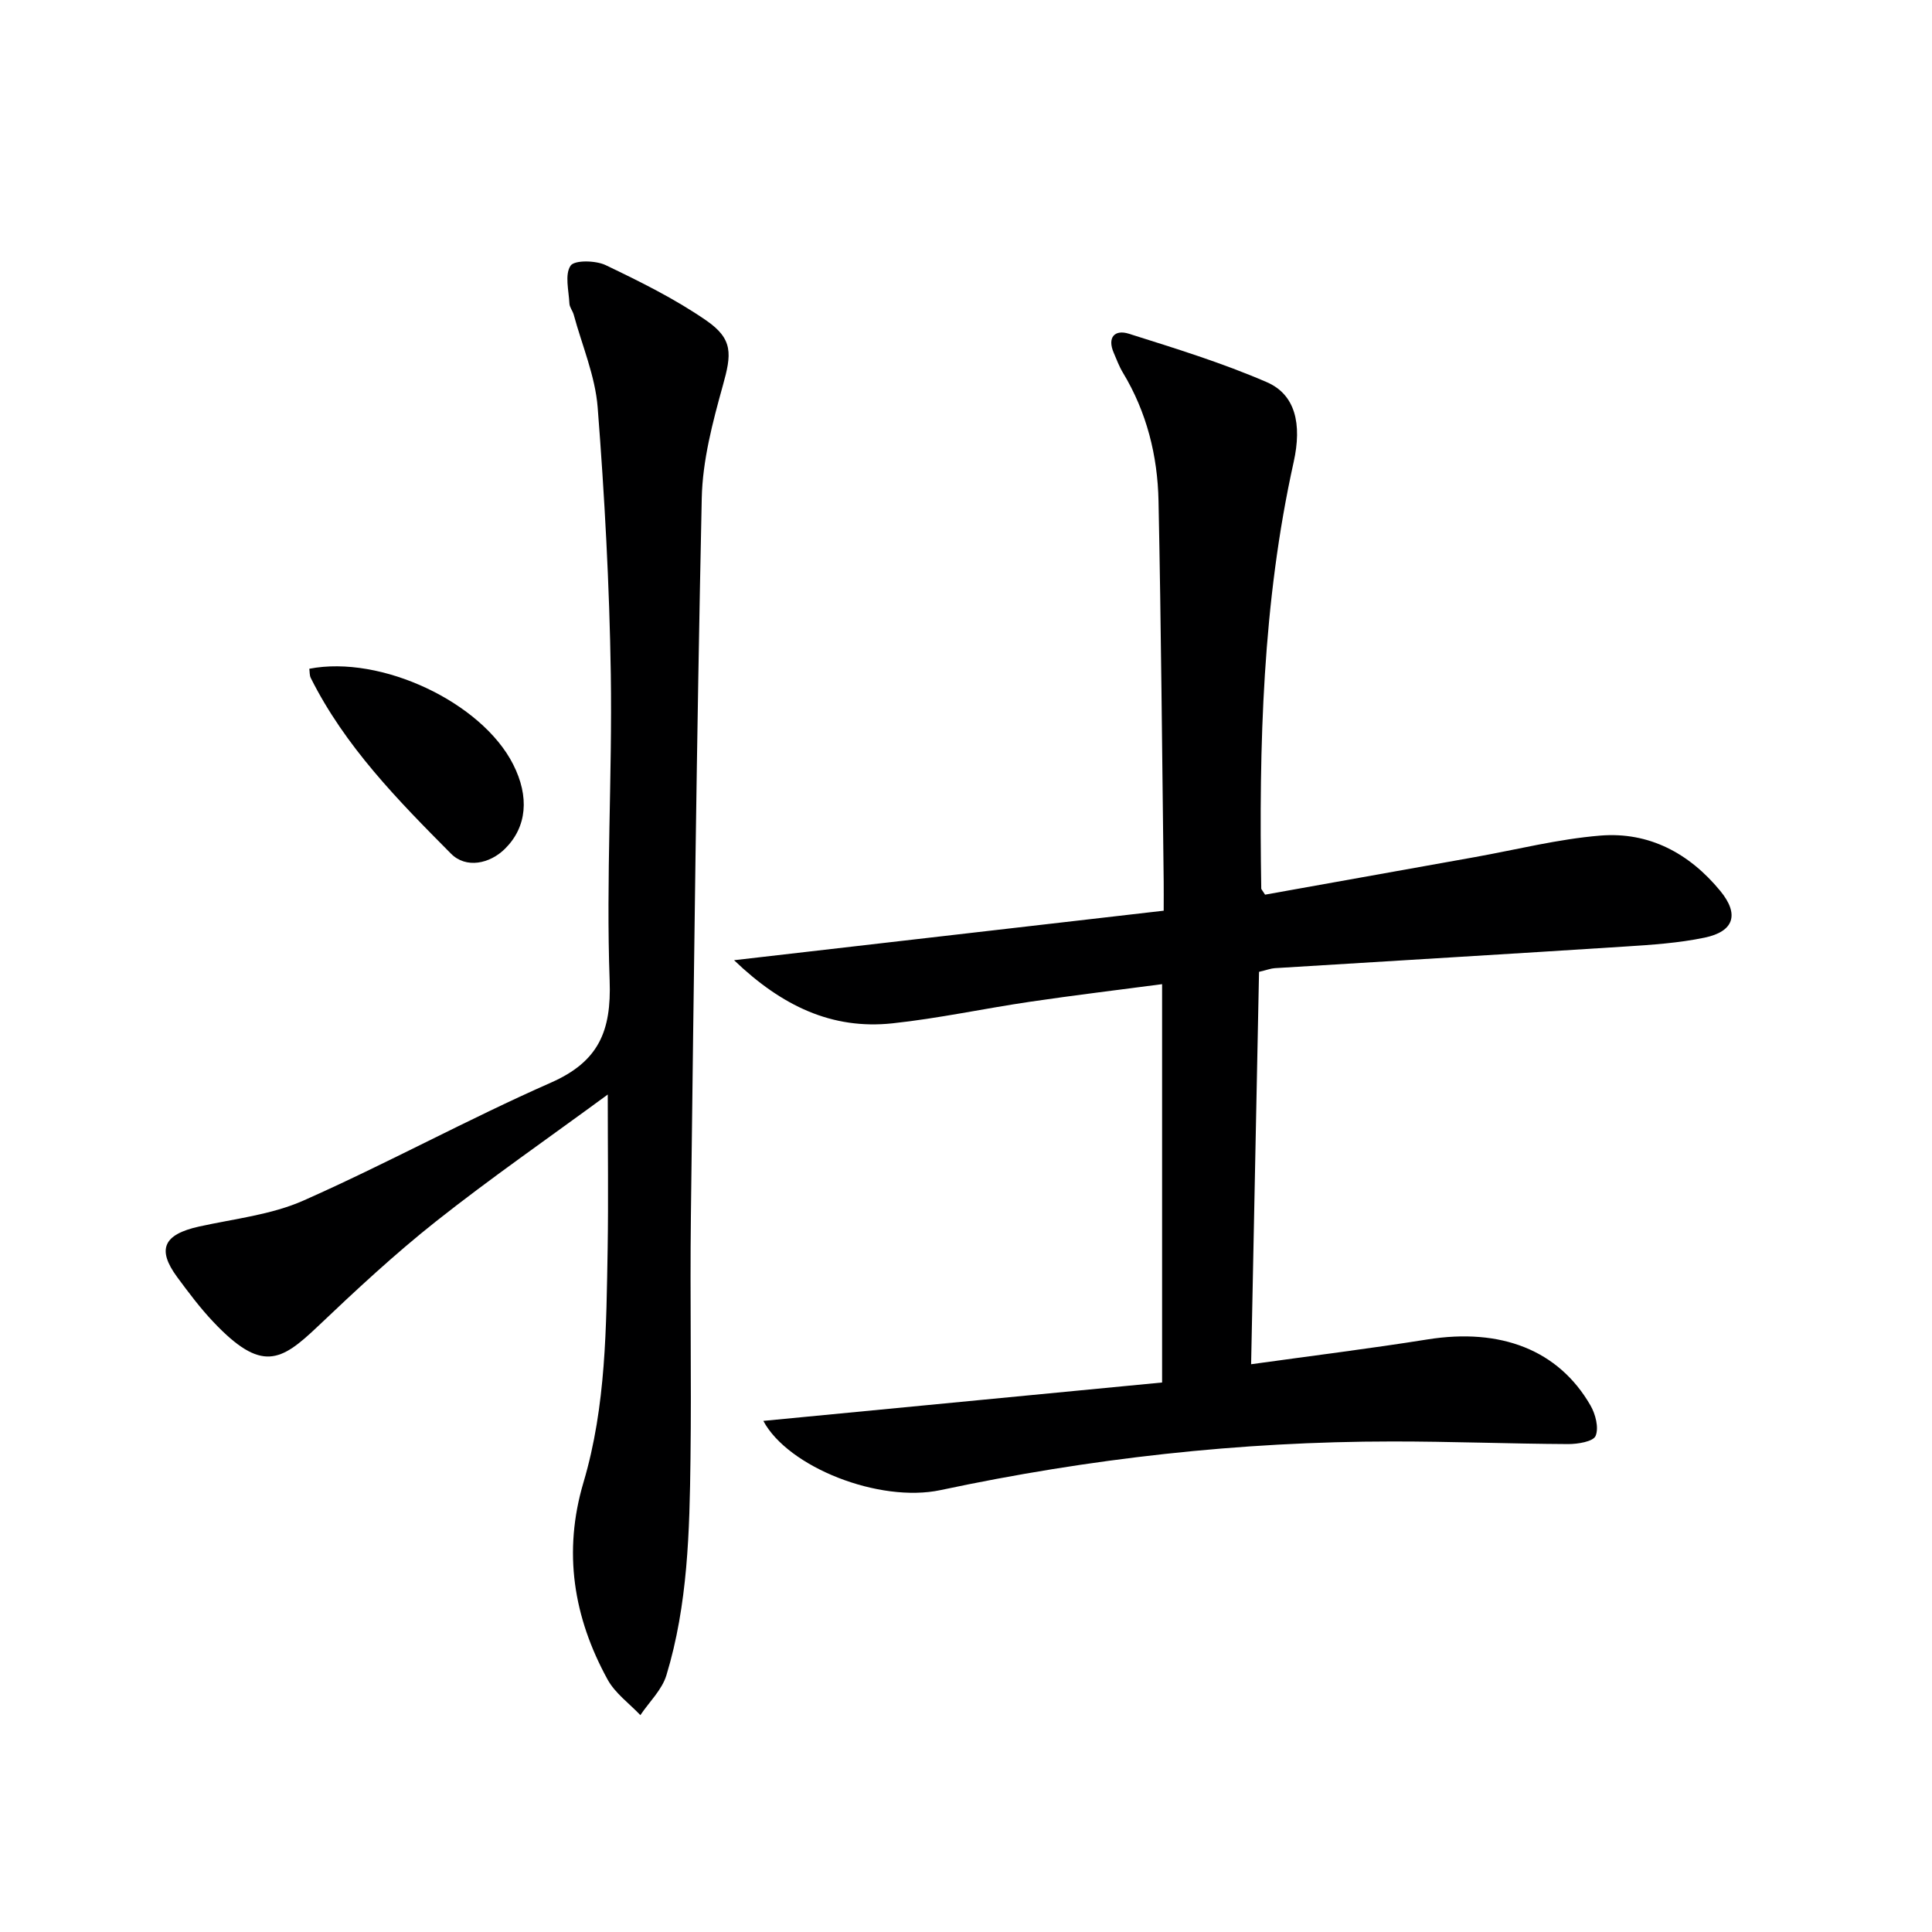 <svg enable-background="new 0 0 400 400" viewBox="0 0 400 400" xmlns="http://www.w3.org/2000/svg"><path d="m261.92 185.23c14.41-2.58 28.93-5.18 43.46-7.78 8.64-1.55 17.24-3.74 25.95-4.45 10.08-.82 18.43 3.66 24.84 11.46 3.95 4.81 2.89 8.39-3.26 9.67-5.33 1.11-10.85 1.48-16.3 1.83-24.23 1.56-48.46 2.99-72.69 4.49-.81.05-1.6.37-3.25.76-.54 26.92-1.09 53.95-1.64 81.24 12.65-1.76 24.62-3.24 36.54-5.14 15.13-2.41 27.08 2.17 33.71 13.65 1.05 1.81 1.78 4.64 1.07 6.33-.49 1.18-3.71 1.7-5.7 1.69-12.14-.06-24.28-.55-36.42-.54-31.52.01-62.68 3.51-93.5 10.07-12.7 2.7-31.57-4.74-36.69-14.33 27.38-2.64 54.85-5.28 82.56-7.95 0-27.83 0-54.89 0-82.47-9.3 1.23-18.33 2.31-27.33 3.64-9.52 1.4-18.95 3.45-28.5 4.47-12.52 1.34-22.9-3.59-32.79-13.07 30.33-3.5 59.49-6.86 88.95-10.25 0-2.61.02-4.25 0-5.89-.33-26.31-.53-52.62-1.07-78.92-.19-9.4-2.44-18.42-7.39-26.61-.77-1.27-1.28-2.69-1.87-4.05-1.41-3.24.2-4.9 3.1-3.99 9.63 3.04 19.33 6.03 28.57 10.03 5.92 2.56 7.32 8.65 5.57 16.54-6.46 29.12-7.19 58.67-6.71 88.32.01.14.18.28.79 1.25z" fill="#000001"/><path d="m125.83 226.61c-12.6 9.25-24.34 17.38-35.52 26.23-8.58 6.79-16.63 14.29-24.58 21.84-7.59 7.2-11.58 9.55-21.54-.97-2.74-2.89-5.15-6.11-7.52-9.32-4.24-5.77-2.8-8.82 4.55-10.45 7.28-1.61 14.96-2.42 21.66-5.4 17.28-7.66 33.91-16.78 51.2-24.4 9.88-4.36 12.52-10.66 12.14-21.14-.76-21.11.56-42.28.24-63.41-.28-18.43-1.29-36.88-2.72-55.26-.51-6.49-3.23-12.8-4.96-19.19-.22-.79-.86-1.53-.89-2.31-.13-2.68-1-5.98.24-7.82.8-1.19 5.18-1.11 7.26-.12 7.14 3.42 14.33 6.97 20.82 11.45 5.63 3.88 5.26 6.99 3.45 13.47-2.12 7.62-4.21 15.53-4.37 23.36-1.06 49.59-1.64 99.19-2.25 148.8-.2 16.66.13 33.32-.08 49.98-.19 15.12-.55 30.29-4.99 44.9-.92 3.02-3.55 5.51-5.39 8.25-2.3-2.43-5.22-4.52-6.78-7.36-7.07-12.88-9.27-26.43-4.99-40.85 4.69-15.8 4.71-32.17 5-48.45.16-10.12.02-20.26.02-31.83z" fill="#000001"/><path d="m64.04 138.46c14.85-2.89 35.66 6.92 42.19 19.77 3.43 6.75 2.85 12.98-1.64 17.46-3.19 3.19-8.12 4.18-11.22 1.05-10.98-11.06-21.95-22.21-29.04-36.4-.26-.55-.2-1.26-.29-1.88z" fill="#000001"/></svg>